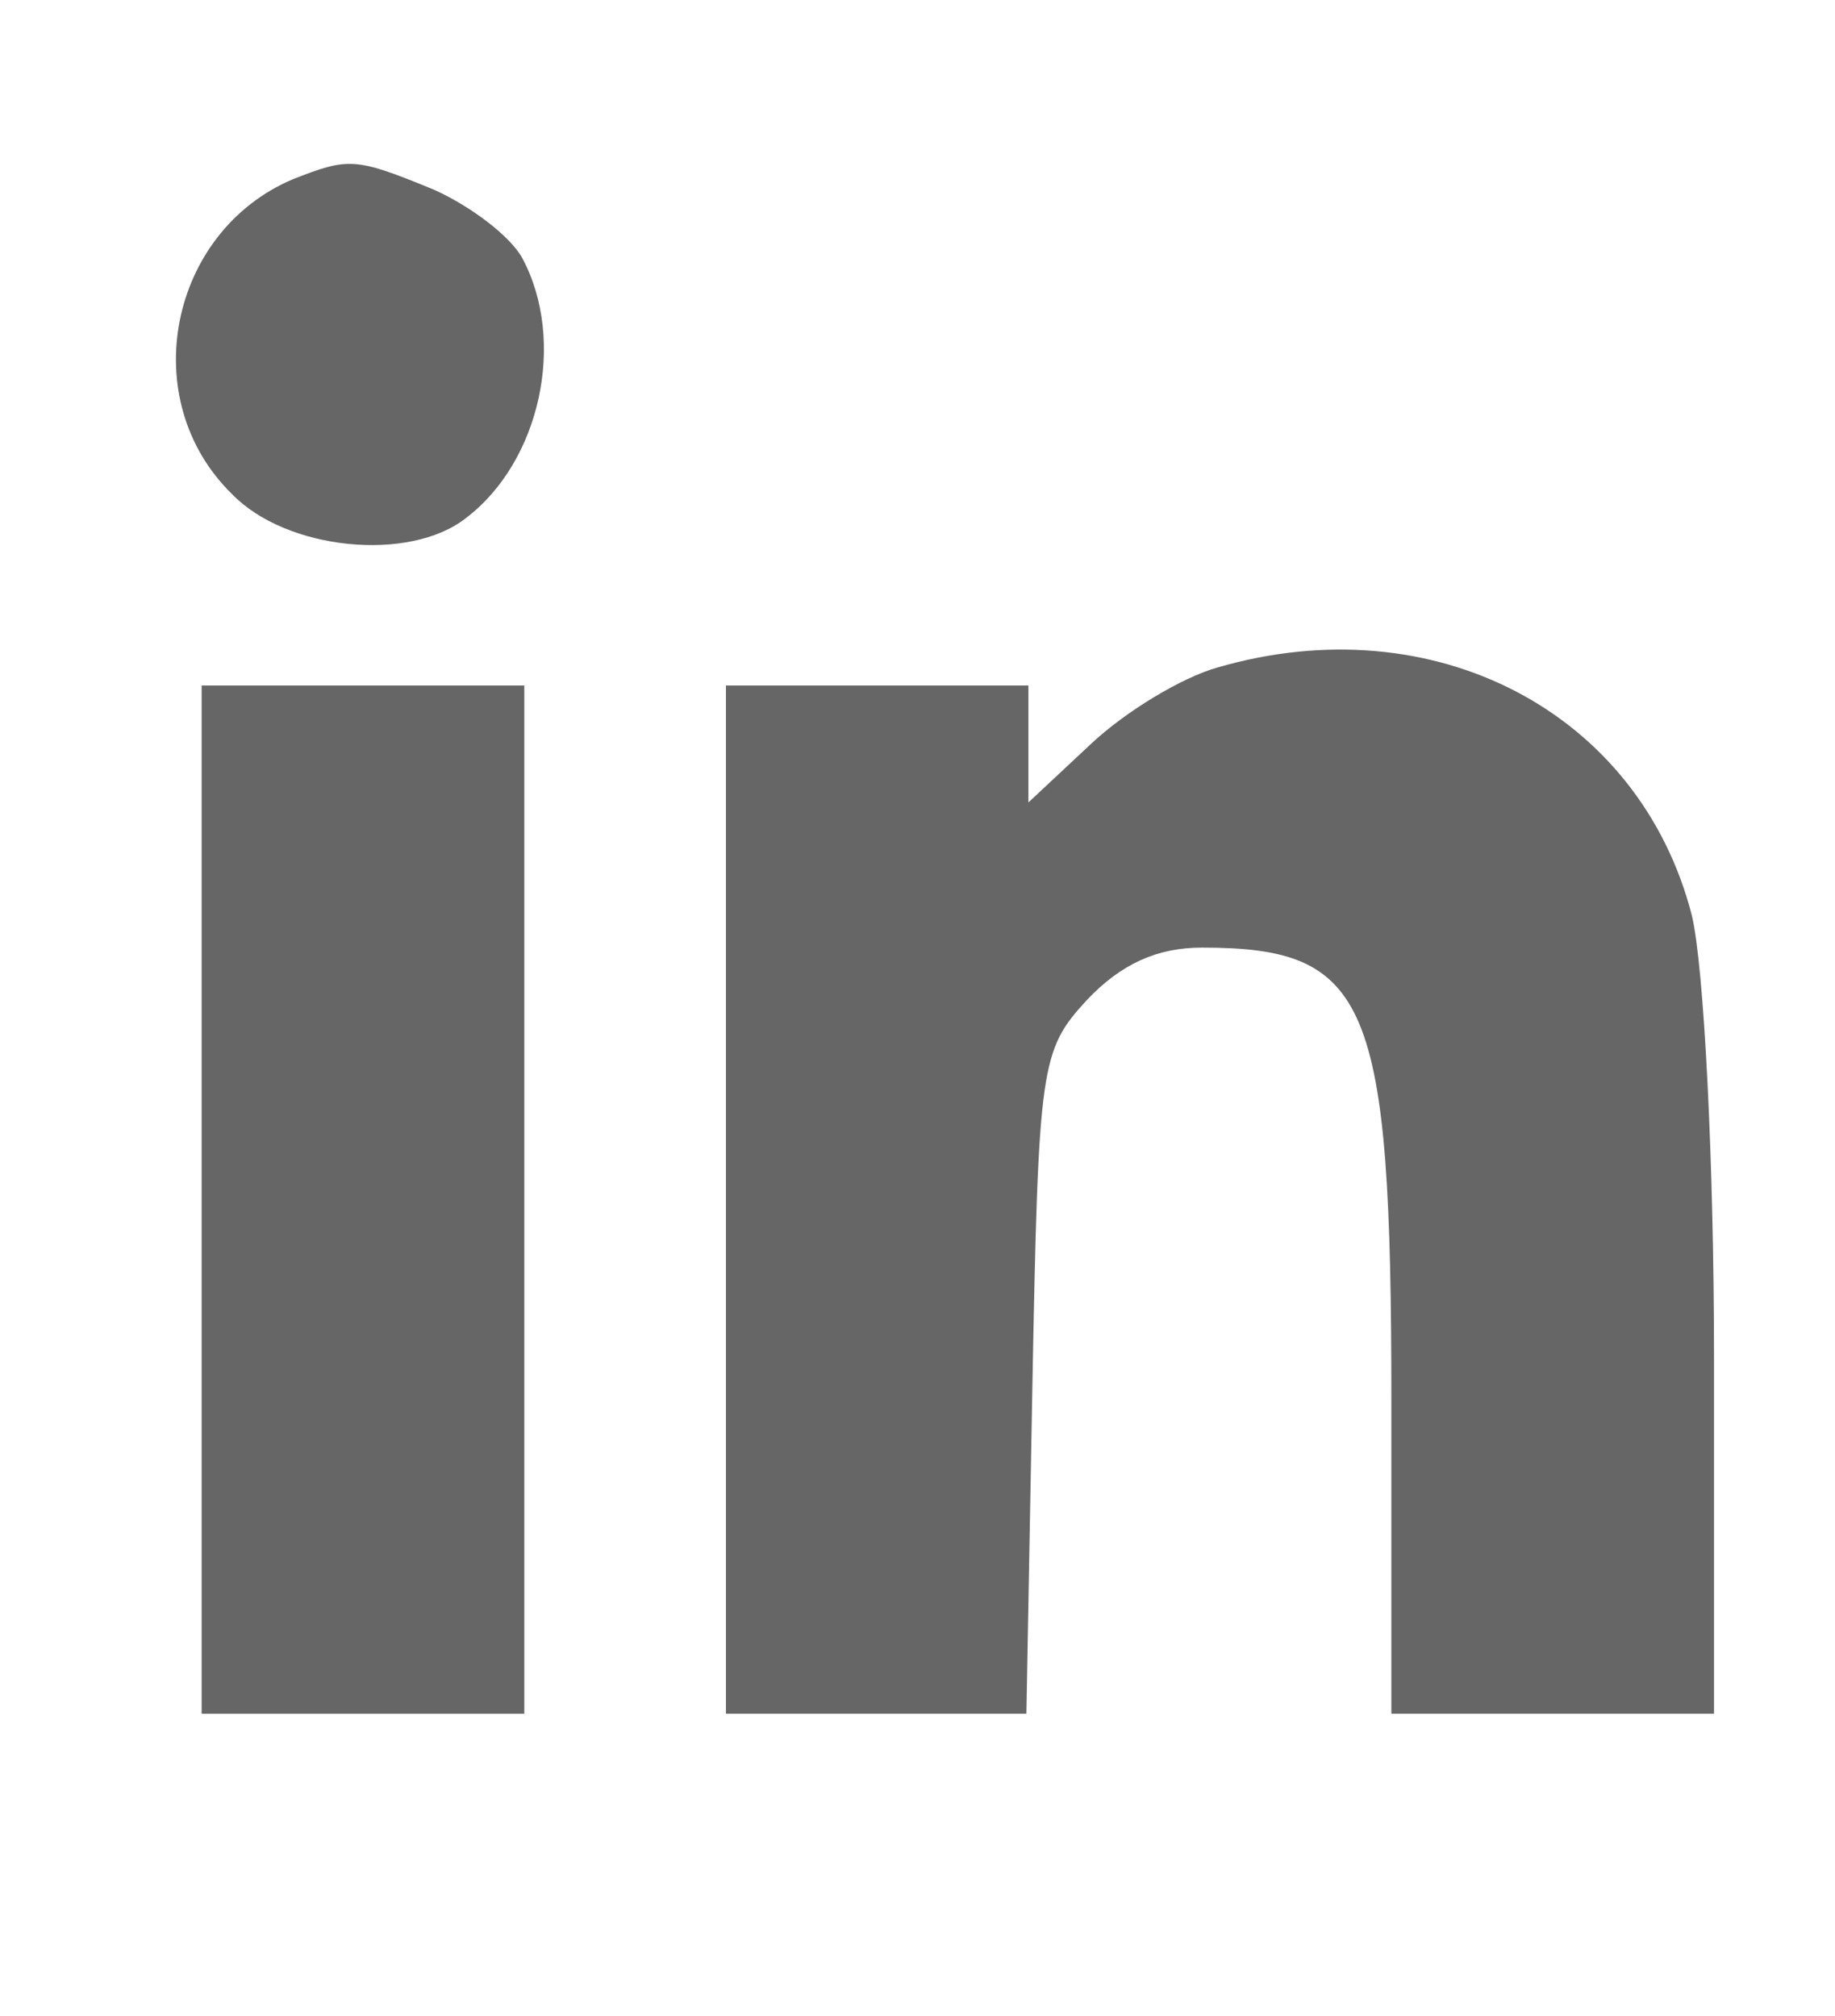 <?xml version="1.0" standalone="no"?>
<!DOCTYPE svg PUBLIC "-//W3C//DTD SVG 20010904//EN"
 "http://www.w3.org/TR/2001/REC-SVG-20010904/DTD/svg10.dtd">
<svg version="1.0" xmlns="http://www.w3.org/2000/svg"
 width="91pt" height="100pt" viewBox="0 0 91 100"
 preserveAspectRatio="xMidYMid meet">

<g transform="translate(0,100) scale(0.1,-0.1)"
fill="#666666" stroke="none">
<path d="M145 911 c-61 -26 -78 -109 -30 -156 27 -28 88 -34 116 -12 37 28 50
88 28 129 -6 11 -26 26 -44 34 -39 16 -42 16 -70 5z"/>
<path d="M604 669 c-18 -5 -46 -22 -63 -38 l-31 -29 0 29 0 29 -75 0 -75 0 0
-255 0 -255 74 0 75 0 3 164 c3 158 4 165 27 190 17 18 35 26 57 26 83 0 94
-26 94 -225 l0 -155 80 0 80 0 0 176 c0 98 -5 195 -11 220 -26 101 -128 154
-235 123z"/>
<path d="M100 405 l0 -255 80 0 80 0 0 255 0 255 -80 0 -80 0 0 -255z"/>
</g>
</svg>
